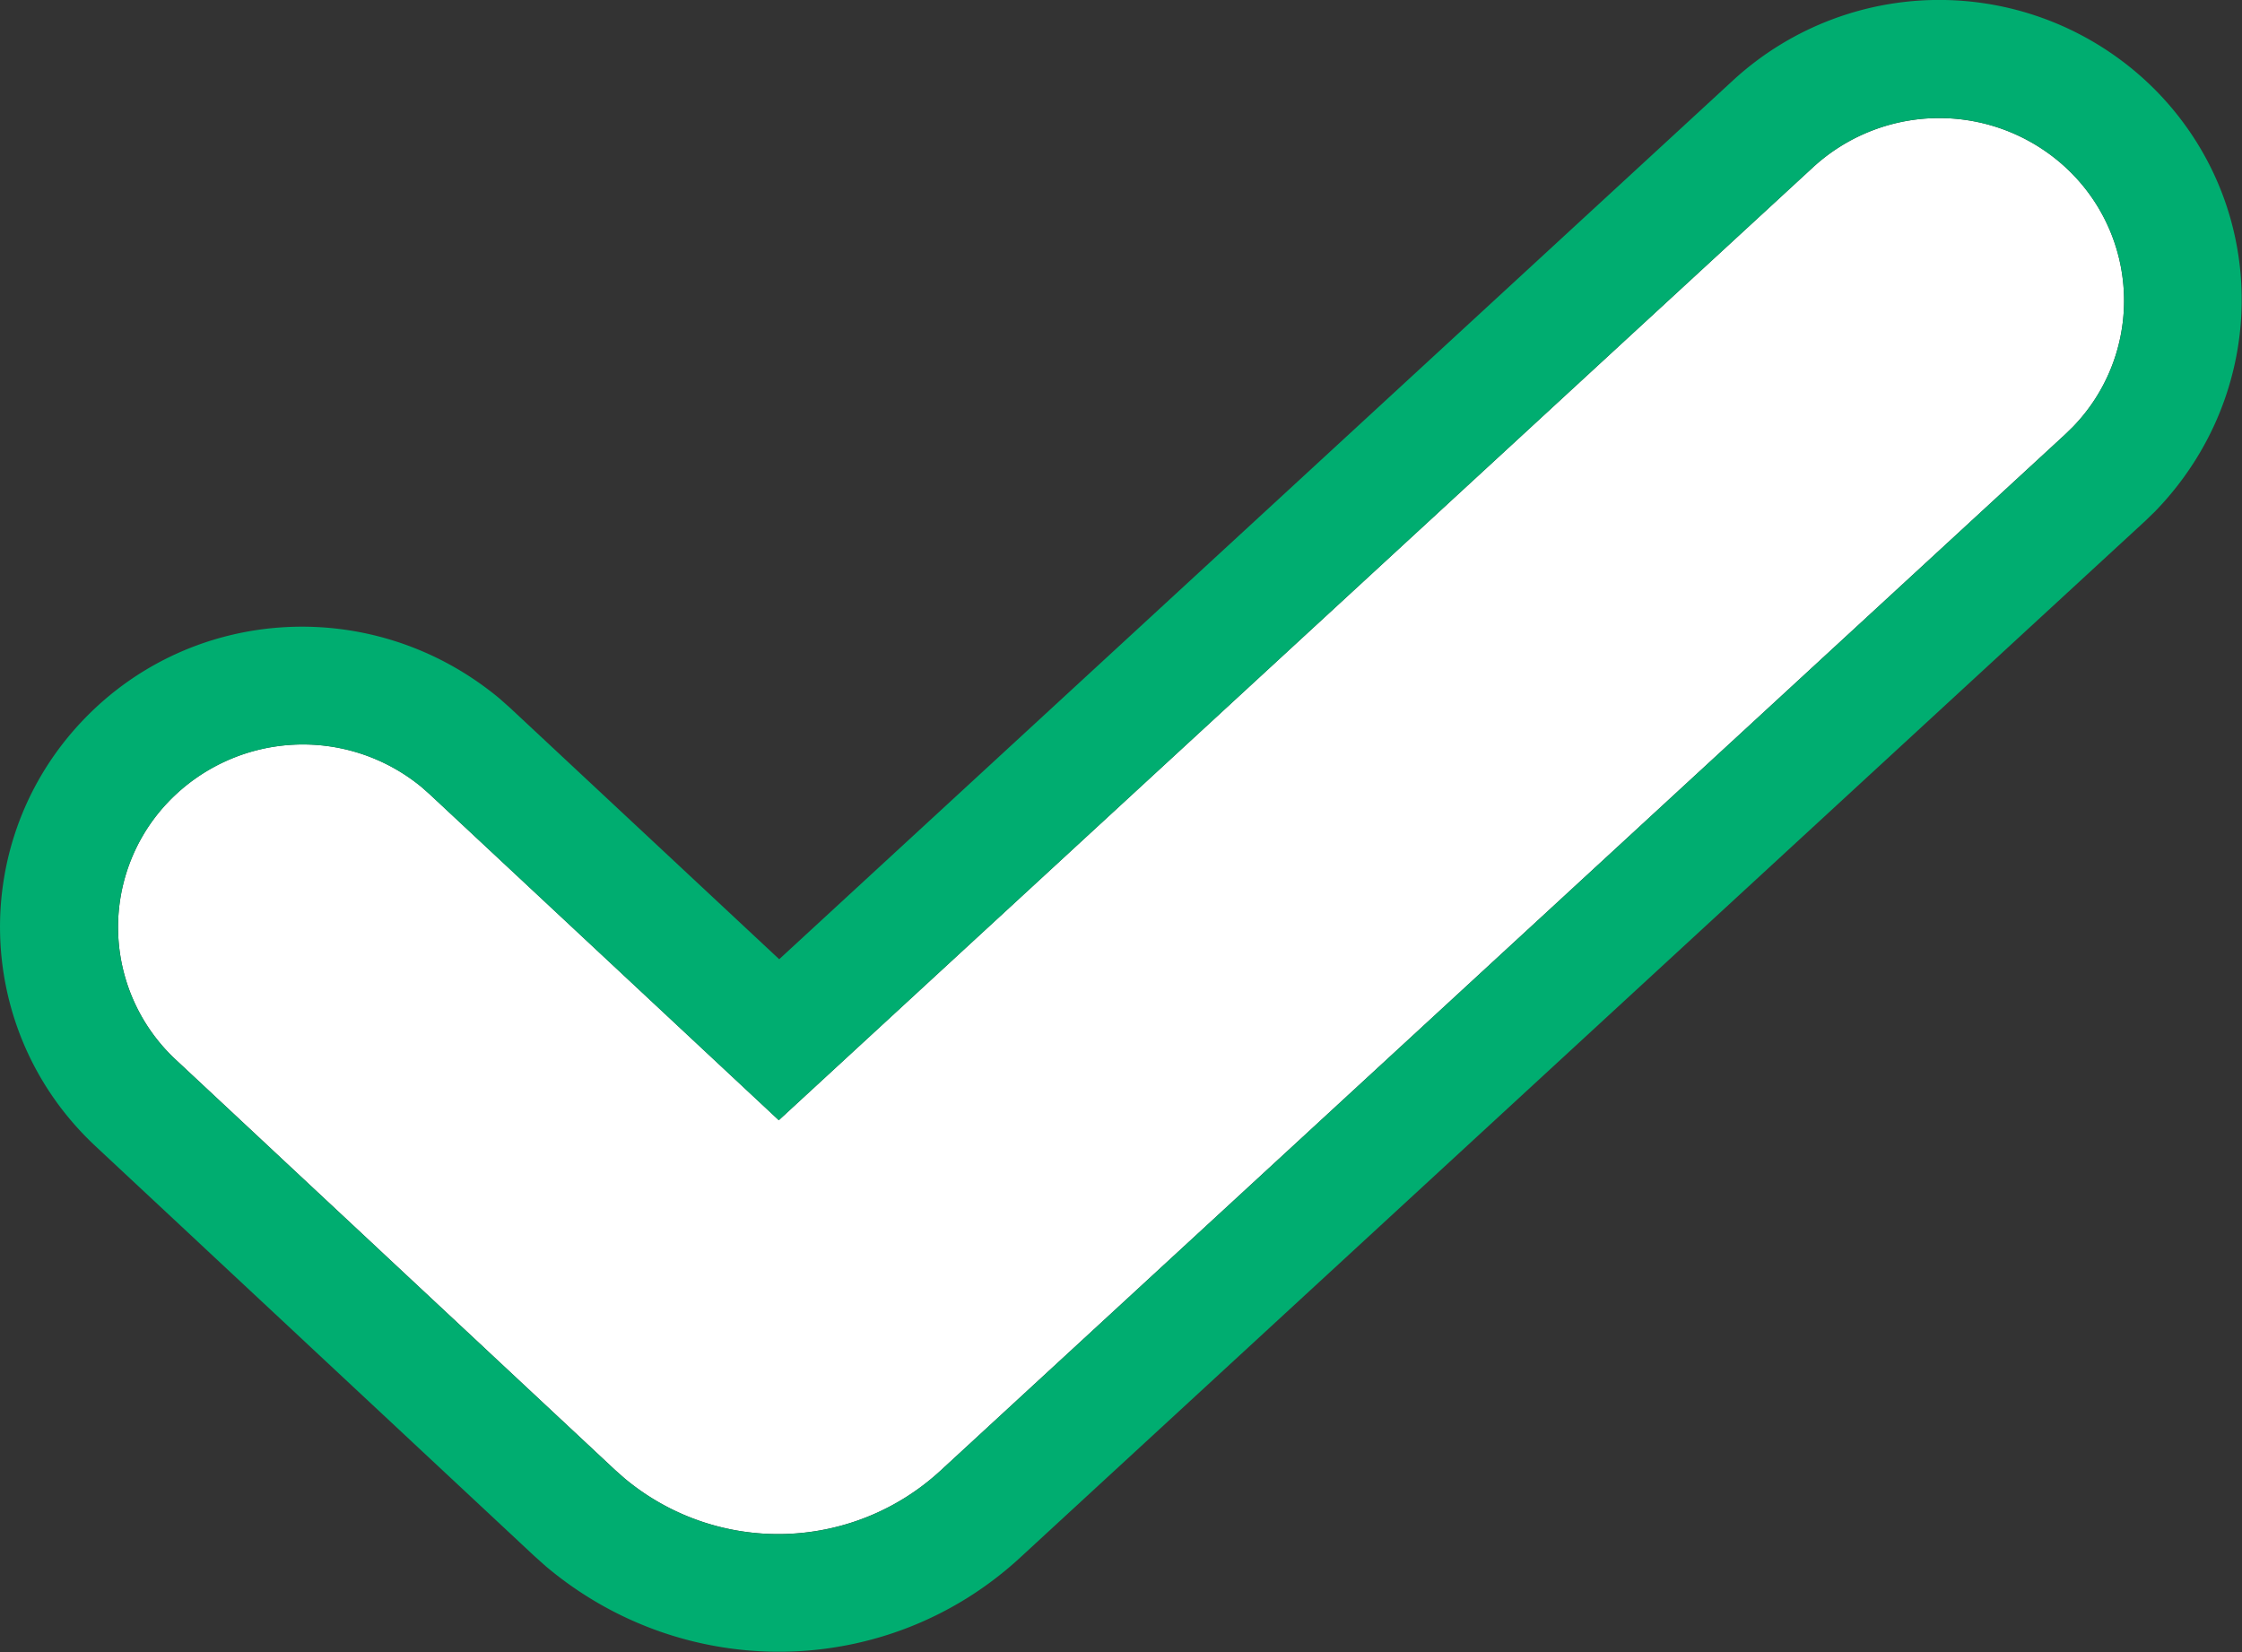 <svg xmlns="http://www.w3.org/2000/svg" width="38" height="28" xmlns:v="https://vecta.io/nano"><rect width="100%" height="100%" fill="#333333" stroke="none"/><path d="M30.734 2.831a3.16 3.16 0 0 1 4.426.154 3.07 3.07 0 0 1-.025 4.248l-.131.128-19.07 17.57a4.06 4.06 0 0 1-5.352.121l-.157-.139-7.442-6.95a3.07 3.07 0 0 1-.126-4.377 3.16 3.16 0 0 1 4.289-.246l.137.121 5.917 5.524L30.734 2.831z" fill="#fff"/><path d="M13.207 16.257l-4.56-4.258-.18-.16c-2.116-1.76-5.19-1.59-7.058.365-1.957 2.049-1.863 5.286.208 7.22l7.442 6.95.195.174c2.361 1.987 5.796 1.915 8.034-.147l19.07-17.57.173-.168c1.925-1.99 1.95-5.071.084-7.051a5.16 5.16 0 0 0-7.237-.254L13.207 16.257zM35.16 2.986a3.07 3.07 0 0 1-.025 4.248l-.131.128-19.07 17.57a4.06 4.06 0 0 1-5.352.121l-.157-.139-7.442-6.95a3.07 3.07 0 0 1-.126-4.377 3.16 3.16 0 0 1 4.289-.246l.137.121 5.917 5.524L30.734 2.831a3.16 3.16 0 0 1 4.426.154z" fill="#00ad70"/></svg>